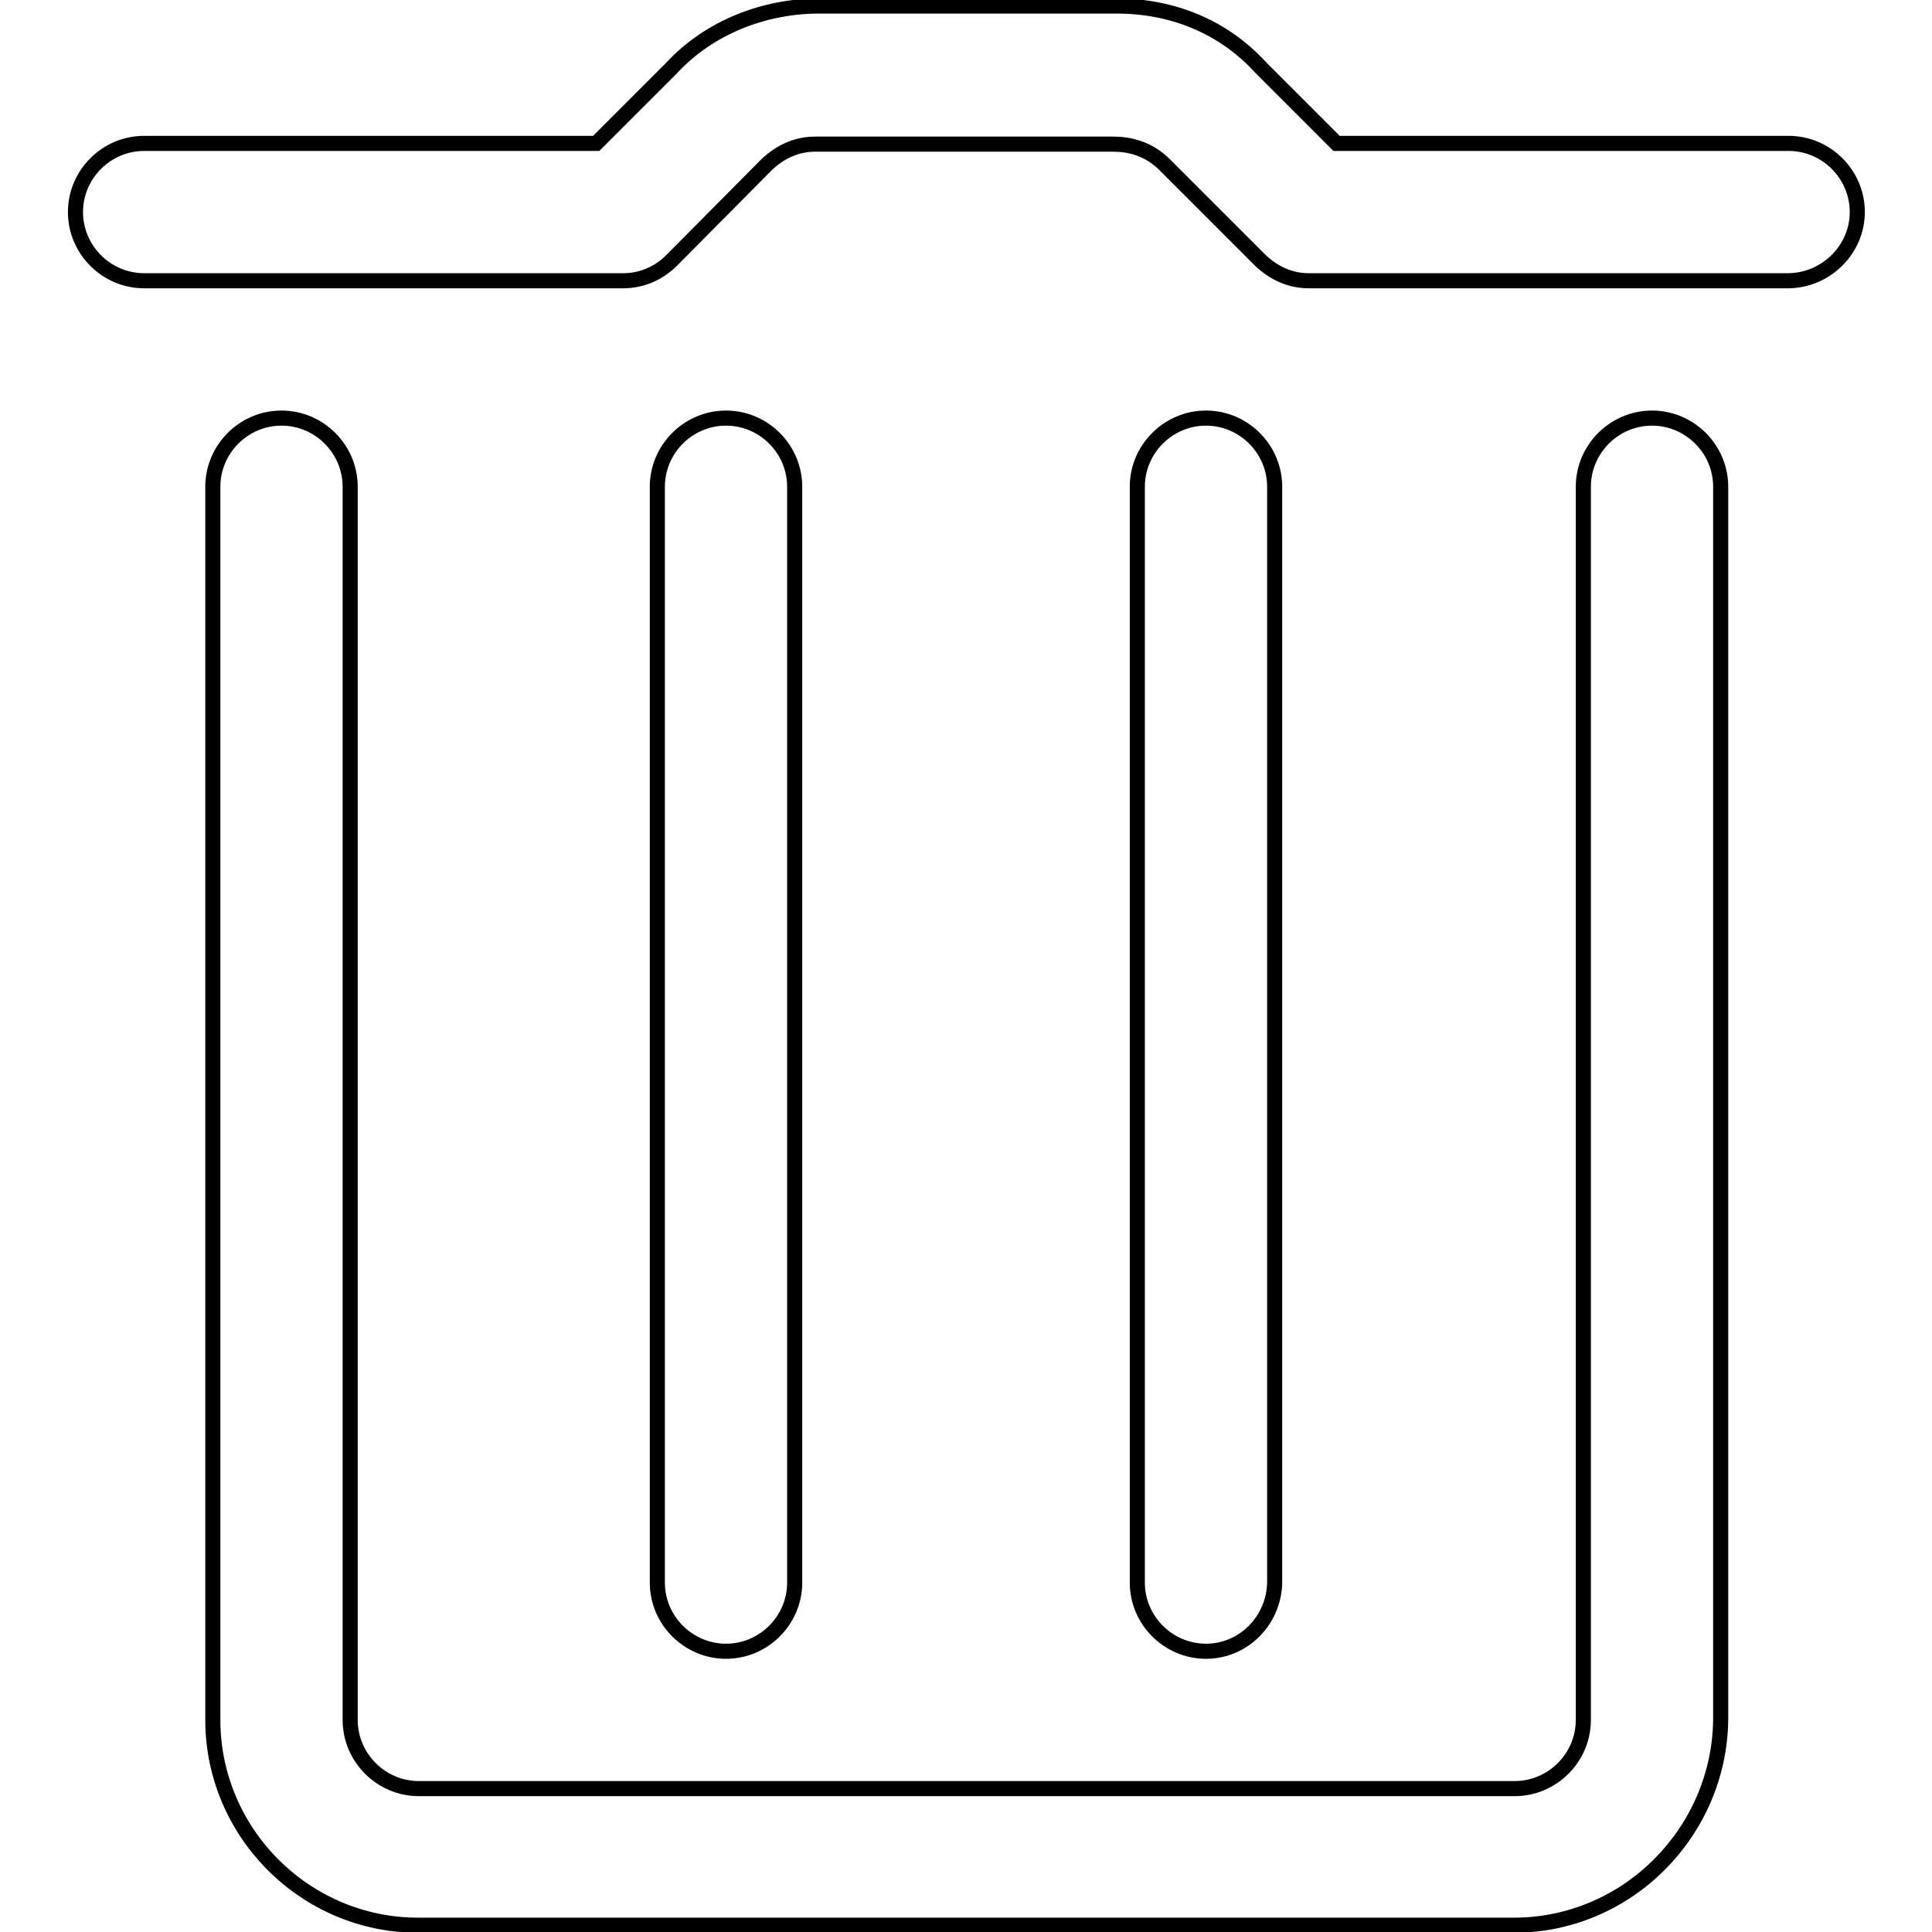 <?xml version="1.0" encoding="utf-8"?>
<!-- Svg Vector Icons : http://www.onlinewebfonts.com/icon -->
<!DOCTYPE svg PUBLIC "-//W3C//DTD SVG 1.1//EN" "http://www.w3.org/Graphics/SVG/1.1/DTD/svg11.dtd">
<svg version="1.1" xmlns="http://www.w3.org/2000/svg" xmlns:xlink="http://www.w3.org/1999/xlink" x="0px" y="0px" viewBox="0 0 256 256" enable-background="new 0 0 256 256" xml:space="preserve">
<g> <path stroke-width="2" fill-opacity="0" stroke="#000000"  d="M200.6,255.1H55.4c-15,0-27.2-12.3-27.2-27.2V64.5c0-5,4.1-9.1,9.1-9.1s9.1,4.1,9.1,9.1v163.4 c0,5,4.1,9.1,9.1,9.1h145.2c5,0,9.1-4.1,9.1-9.1V64.5c0-5,4.1-9.1,9.1-9.1c5,0,9.1,4.1,9.1,9.1v163.4 C227.8,242.8,215.6,255.1,200.6,255.1z M236.9,37.2h-63.5c-2.3,0-4.5-0.9-6.4-2.7l-12.7-12.7c-1.8-1.8-4.1-2.7-6.8-2.7H108 c-2.3,0-4.5,0.9-6.4,2.7L89,34.5c-1.8,1.8-4.1,2.7-6.4,2.7H19.1c-5,0-9.1-4.1-9.1-9.1s4.1-9.1,9.1-9.1H79l10-10 c5-5.4,12.3-8.2,19.5-8.2H148c7.3,0,14.1,2.7,19.1,8.2l10,10h59.9c5,0,9.1,4.1,9.1,9.1S241.9,37.2,236.9,37.2z M96.2,218.8 c-5,0-9.1-4.1-9.1-9.1V64.5c0-5,4.1-9.1,9.1-9.1s9.1,4.1,9.1,9.1v145.2C105.3,214.7,101.2,218.8,96.2,218.8z M159.8,218.8 c-5,0-9.1-4.1-9.1-9.1V64.5c0-5,4.1-9.1,9.1-9.1c5,0,9.1,4.1,9.1,9.1v145.2C168.8,214.7,164.8,218.8,159.8,218.8z"/></g>
</svg>